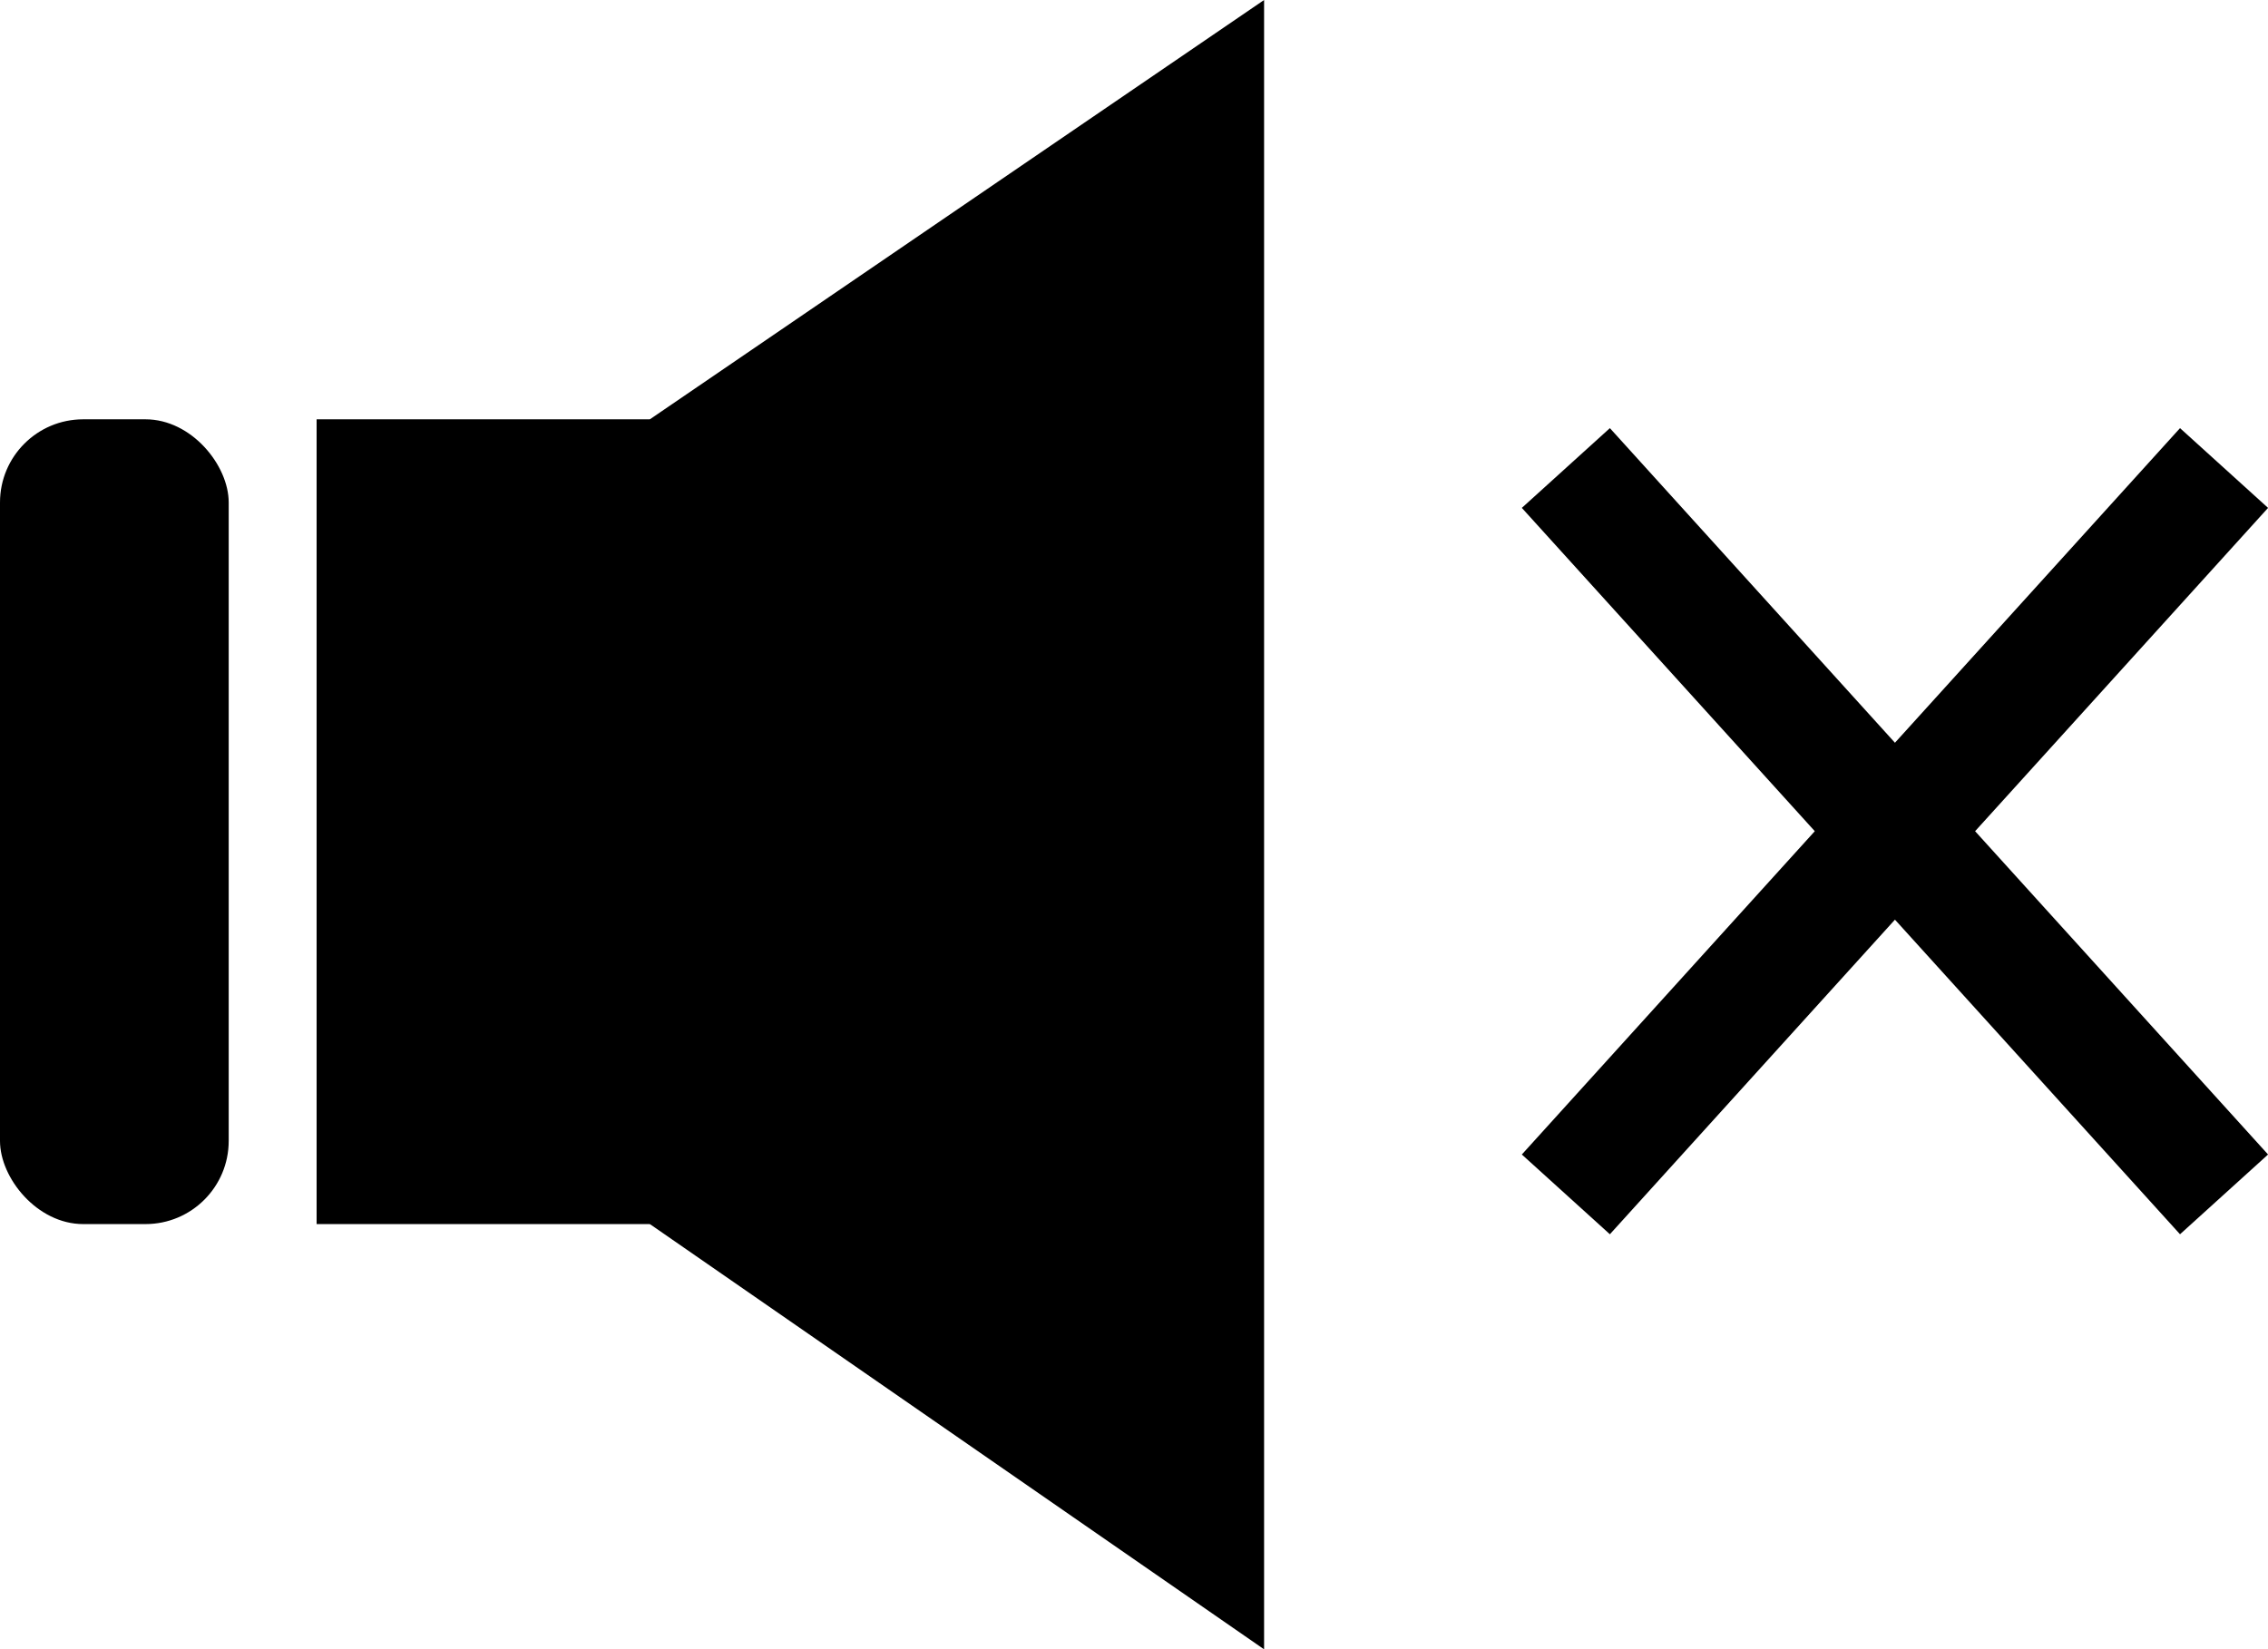 <?xml version="1.0" encoding="UTF-8"?>
<svg id="Layer_2" xmlns="http://www.w3.org/2000/svg" viewBox="0 0 38.18 27.77">
  <defs>
    <style>
      .cls-1 {
        fill: none;
        stroke: #000;
        stroke-miterlimit: 10;
        stroke-width: 2px;
      }
    </style>
  </defs>
  <g id="Layer_2-2" data-name="Layer_2">
    <rect x="5.33" y="7.06" width="6.09" height="13.55"/>
    <polygon points="21.28 0 21.28 27.77 10.94 20.61 10.94 7.06 21.28 0"/>
    <rect y="7.06" width="3.85" height="13.55" rx="1.4" ry="1.4"/>
    <line class="cls-1" x1="26.36" y1="7.88" x2="37.44" y2="20.11"/>
    <line class="cls-1" x1="37.44" y1="7.88" x2="26.36" y2="20.11"/>
  </g>
</svg>